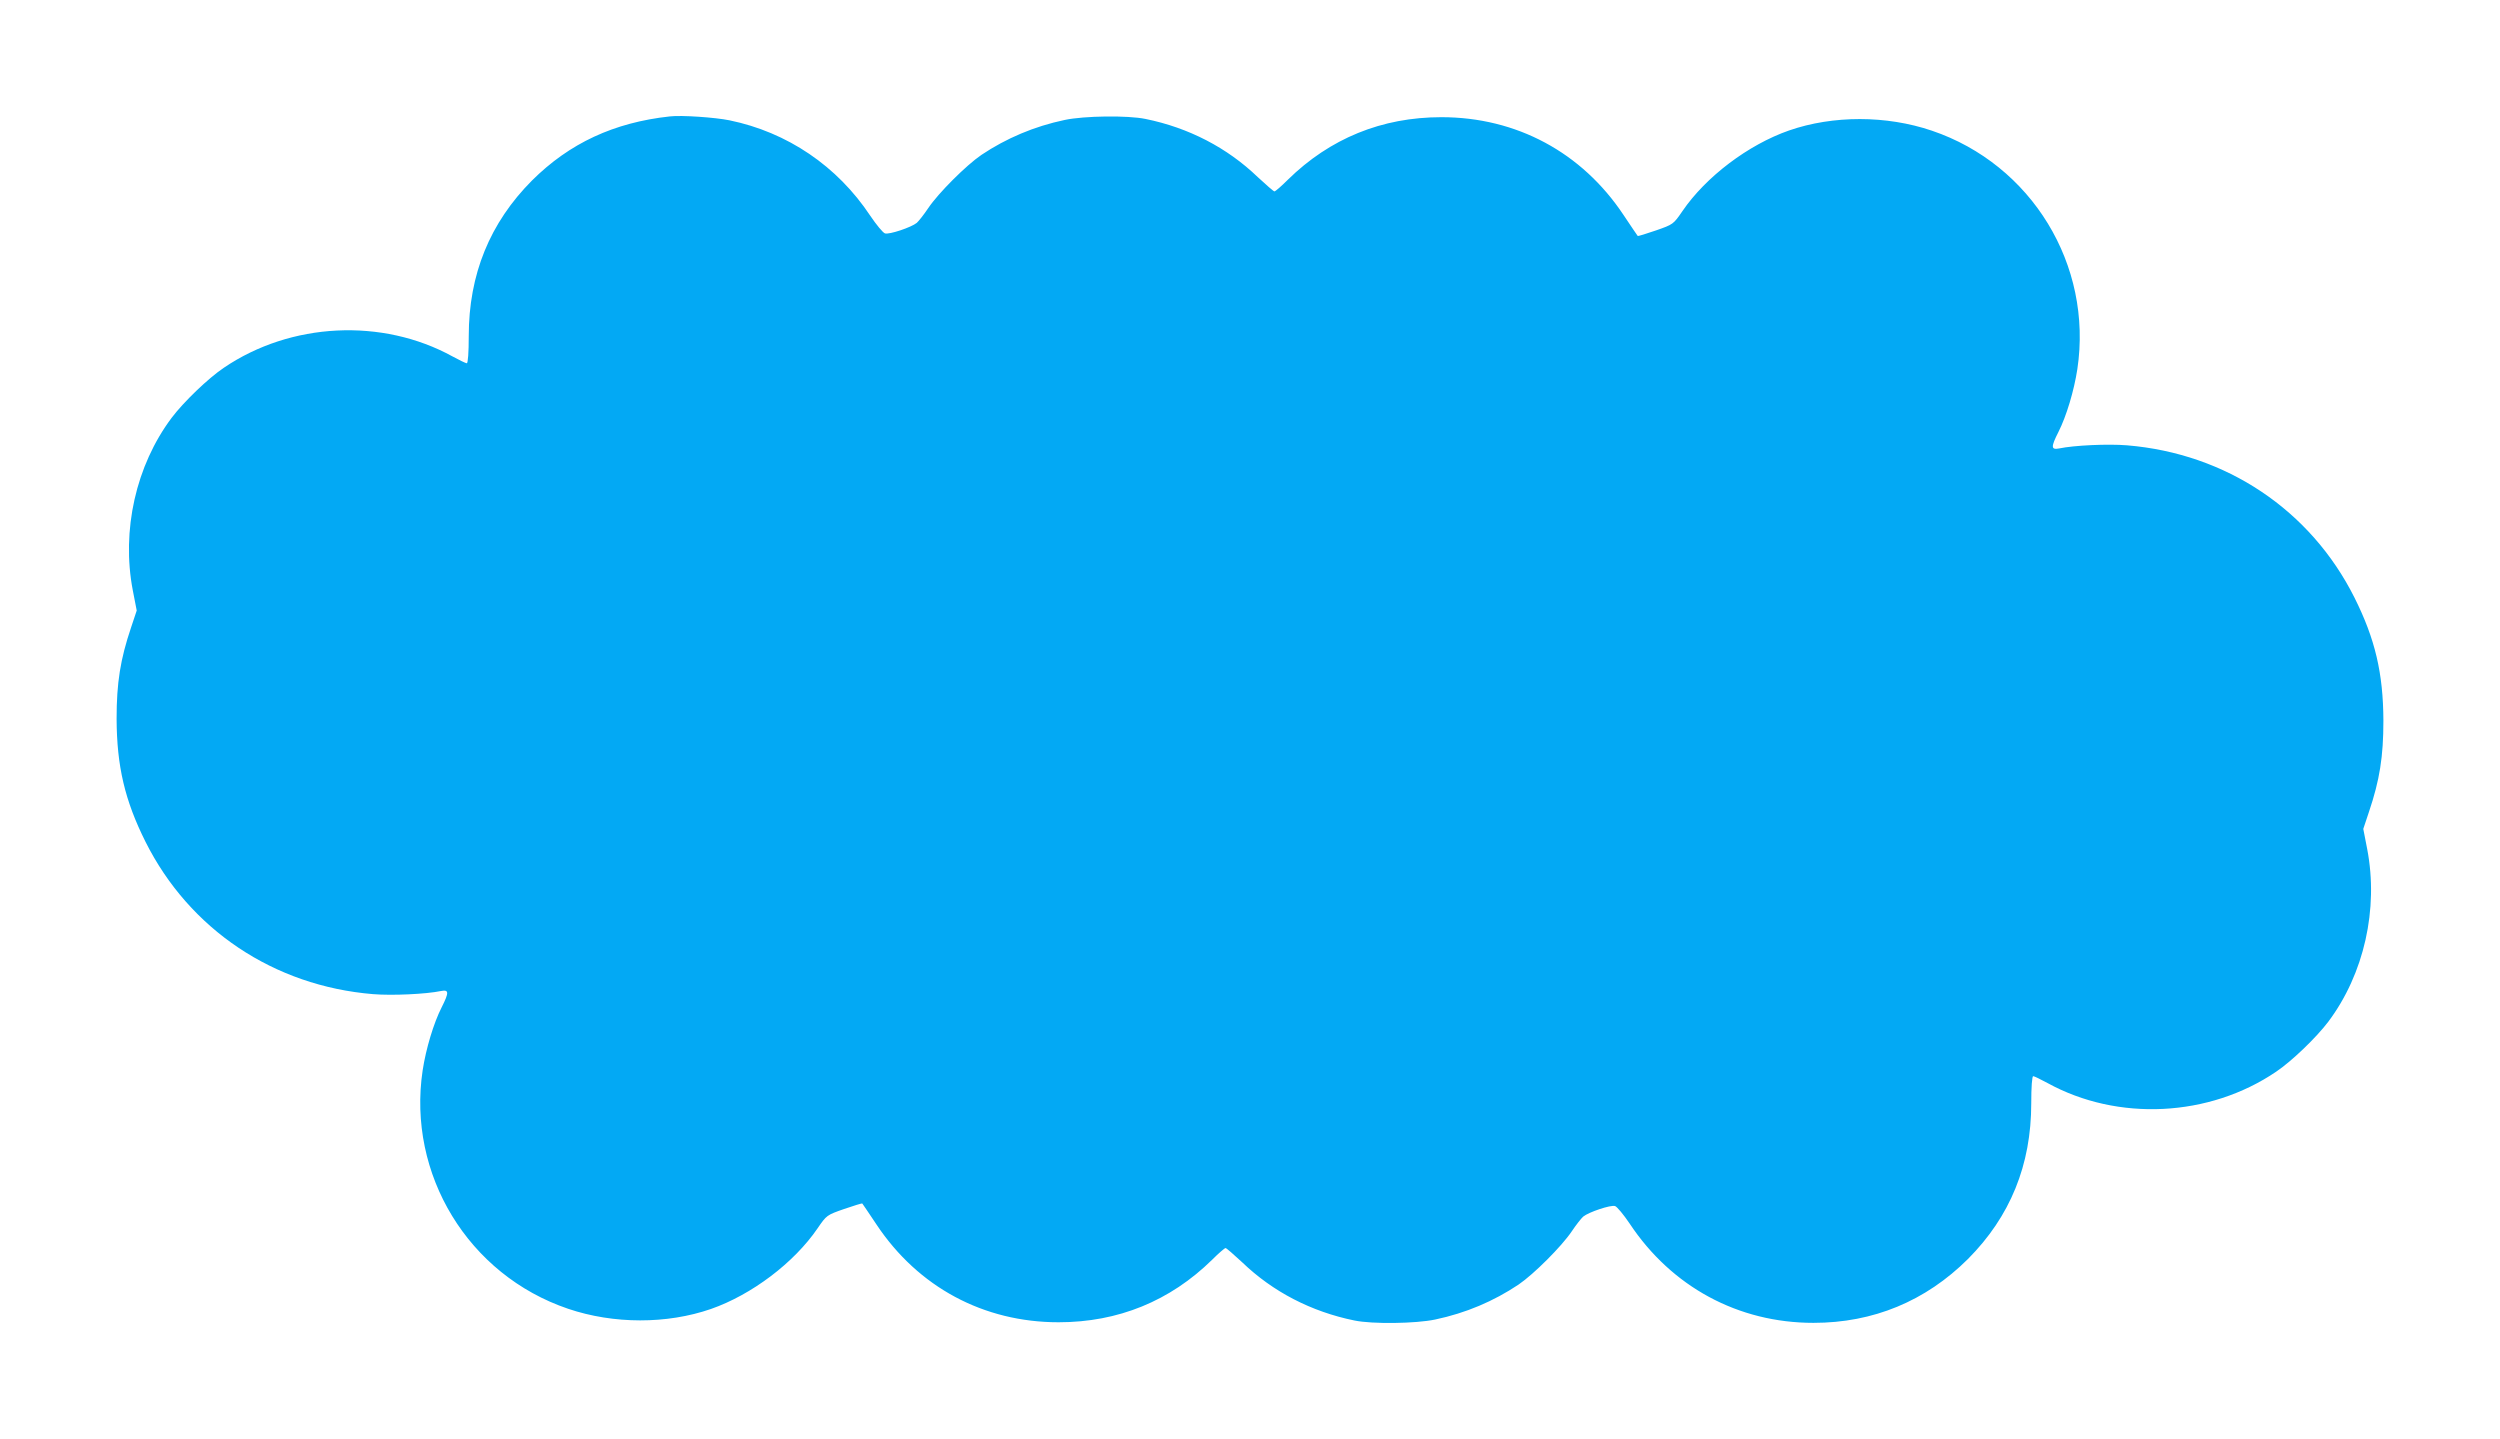 <?xml version="1.0" standalone="no"?>
<!DOCTYPE svg PUBLIC "-//W3C//DTD SVG 20010904//EN"
 "http://www.w3.org/TR/2001/REC-SVG-20010904/DTD/svg10.dtd">
<svg version="1.0" xmlns="http://www.w3.org/2000/svg"
 width="1280pt" height="737pt" viewBox="0 0 1280 737"
 preserveAspectRatio="xMidYMid meet">
<g transform="translate(0,737) scale(0.1,-0.1)"
fill="#03a9f4" stroke="none">
<path d="M3430 6774 c-286 -31 -514 -137 -706 -328 -216 -217 -324 -481 -324
-797 0 -83 -4 -139 -10 -139 -5 0 -38 16 -73 35 -360 198 -828 175 -1171 -58
-79 -53 -206 -175 -267 -256 -183 -244 -258 -577 -199 -884 l20 -103 -29 -87
c-55 -163 -74 -283 -74 -467 1 -243 42 -418 148 -630 225 -449 657 -738 1165
-780 98 -8 271 0 348 16 41 8 42 -7 3 -84 -41 -81 -80 -211 -97 -322 -80 -533
234 -1048 745 -1221 233 -79 506 -79 731 -1 209 73 426 237 546 413 46 67 47
68 136 99 50 17 91 30 93 28 2 -2 34 -50 73 -108 213 -320 548 -500 932 -500
305 0 571 109 786 320 33 33 64 60 69 60 4 0 42 -33 85 -73 157 -151 354 -253
575 -298 91 -19 314 -16 413 5 157 33 300 94 427 179 78 53 221 196 272 272
22 33 49 67 59 76 28 23 141 61 163 54 10 -3 44 -44 75 -90 215 -324 556 -508
941 -508 306 0 574 111 791 327 216 217 324 481 324 797 0 83 4 139 10 139 5
0 38 -16 73 -35 360 -198 828 -175 1171 58 79 53 206 175 267 256 183 244 258
577 199 884 l-20 103 29 87 c55 163 74 283 74 467 -1 243 -42 418 -148 630
-225 449 -657 738 -1165 780 -98 8 -271 0 -347 -16 -42 -8 -43 7 -4 84 41 81
80 211 97 322 80 533 -234 1048 -745 1221 -233 79 -506 79 -731 1 -209 -73
-426 -237 -546 -413 -46 -67 -47 -68 -136 -99 -50 -17 -91 -30 -93 -28 -2 2
-34 50 -73 108 -213 320 -548 500 -932 500 -305 0 -571 -109 -786 -320 -33
-33 -64 -60 -69 -60 -4 0 -42 33 -85 73 -157 151 -354 253 -575 298 -91 19
-314 16 -413 -5 -157 -33 -300 -94 -427 -179 -78 -53 -221 -196 -272 -272 -22
-33 -49 -67 -59 -76 -28 -23 -141 -61 -163 -54 -10 3 -44 44 -75 90 -169 255
-425 428 -721 489 -74 15 -246 27 -305 20z"/>
</g>
</svg>
